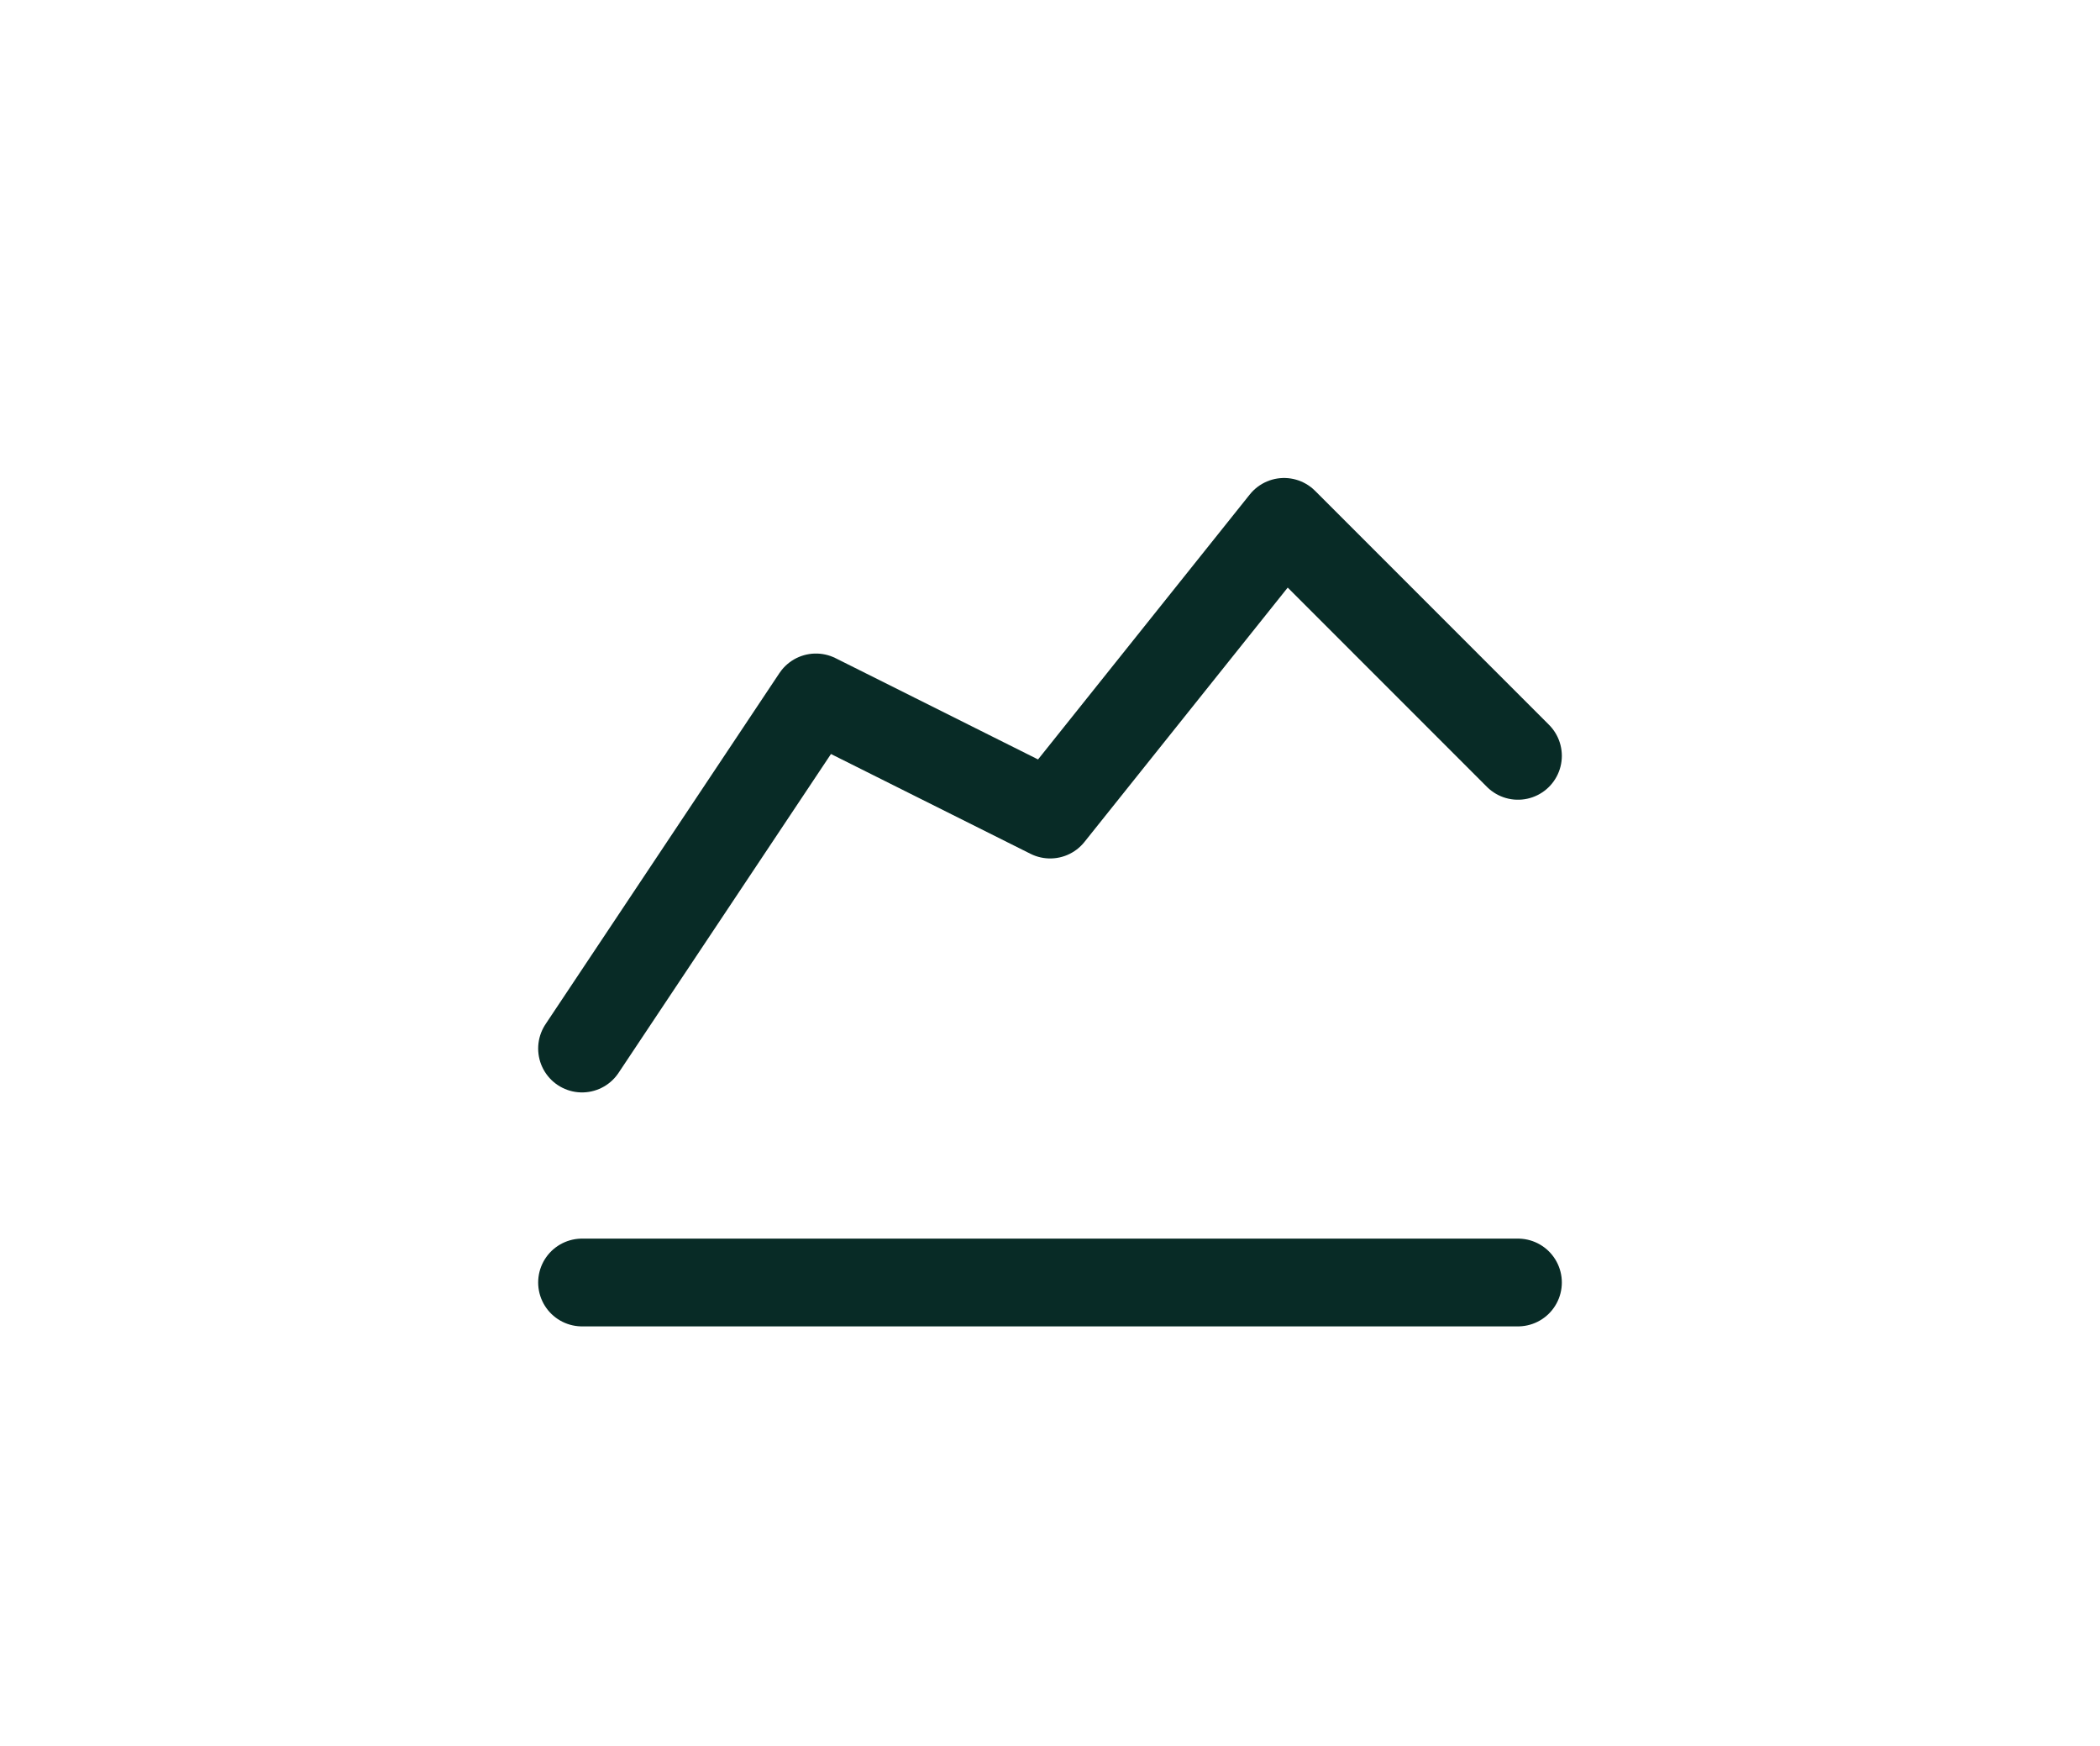 <svg id="Layer_1" data-name="Layer 1" xmlns="http://www.w3.org/2000/svg" viewBox="0 0 65.81 54.7"><defs><style>.cls-1,.cls-2{fill:none;}.cls-2{stroke:#082b26;stroke-linecap:round;stroke-linejoin:round;stroke-width:2.75px;}</style></defs><path class="cls-1" d="M10.91,5.35h44v44h-44Z"/><line class="cls-2" x1="18.24" y1="40.18" x2="47.57" y2="40.18"/><polyline class="cls-2" points="18.24 32.85 25.57 21.85 32.91 25.52 40.24 16.35 47.57 23.68"/></svg>